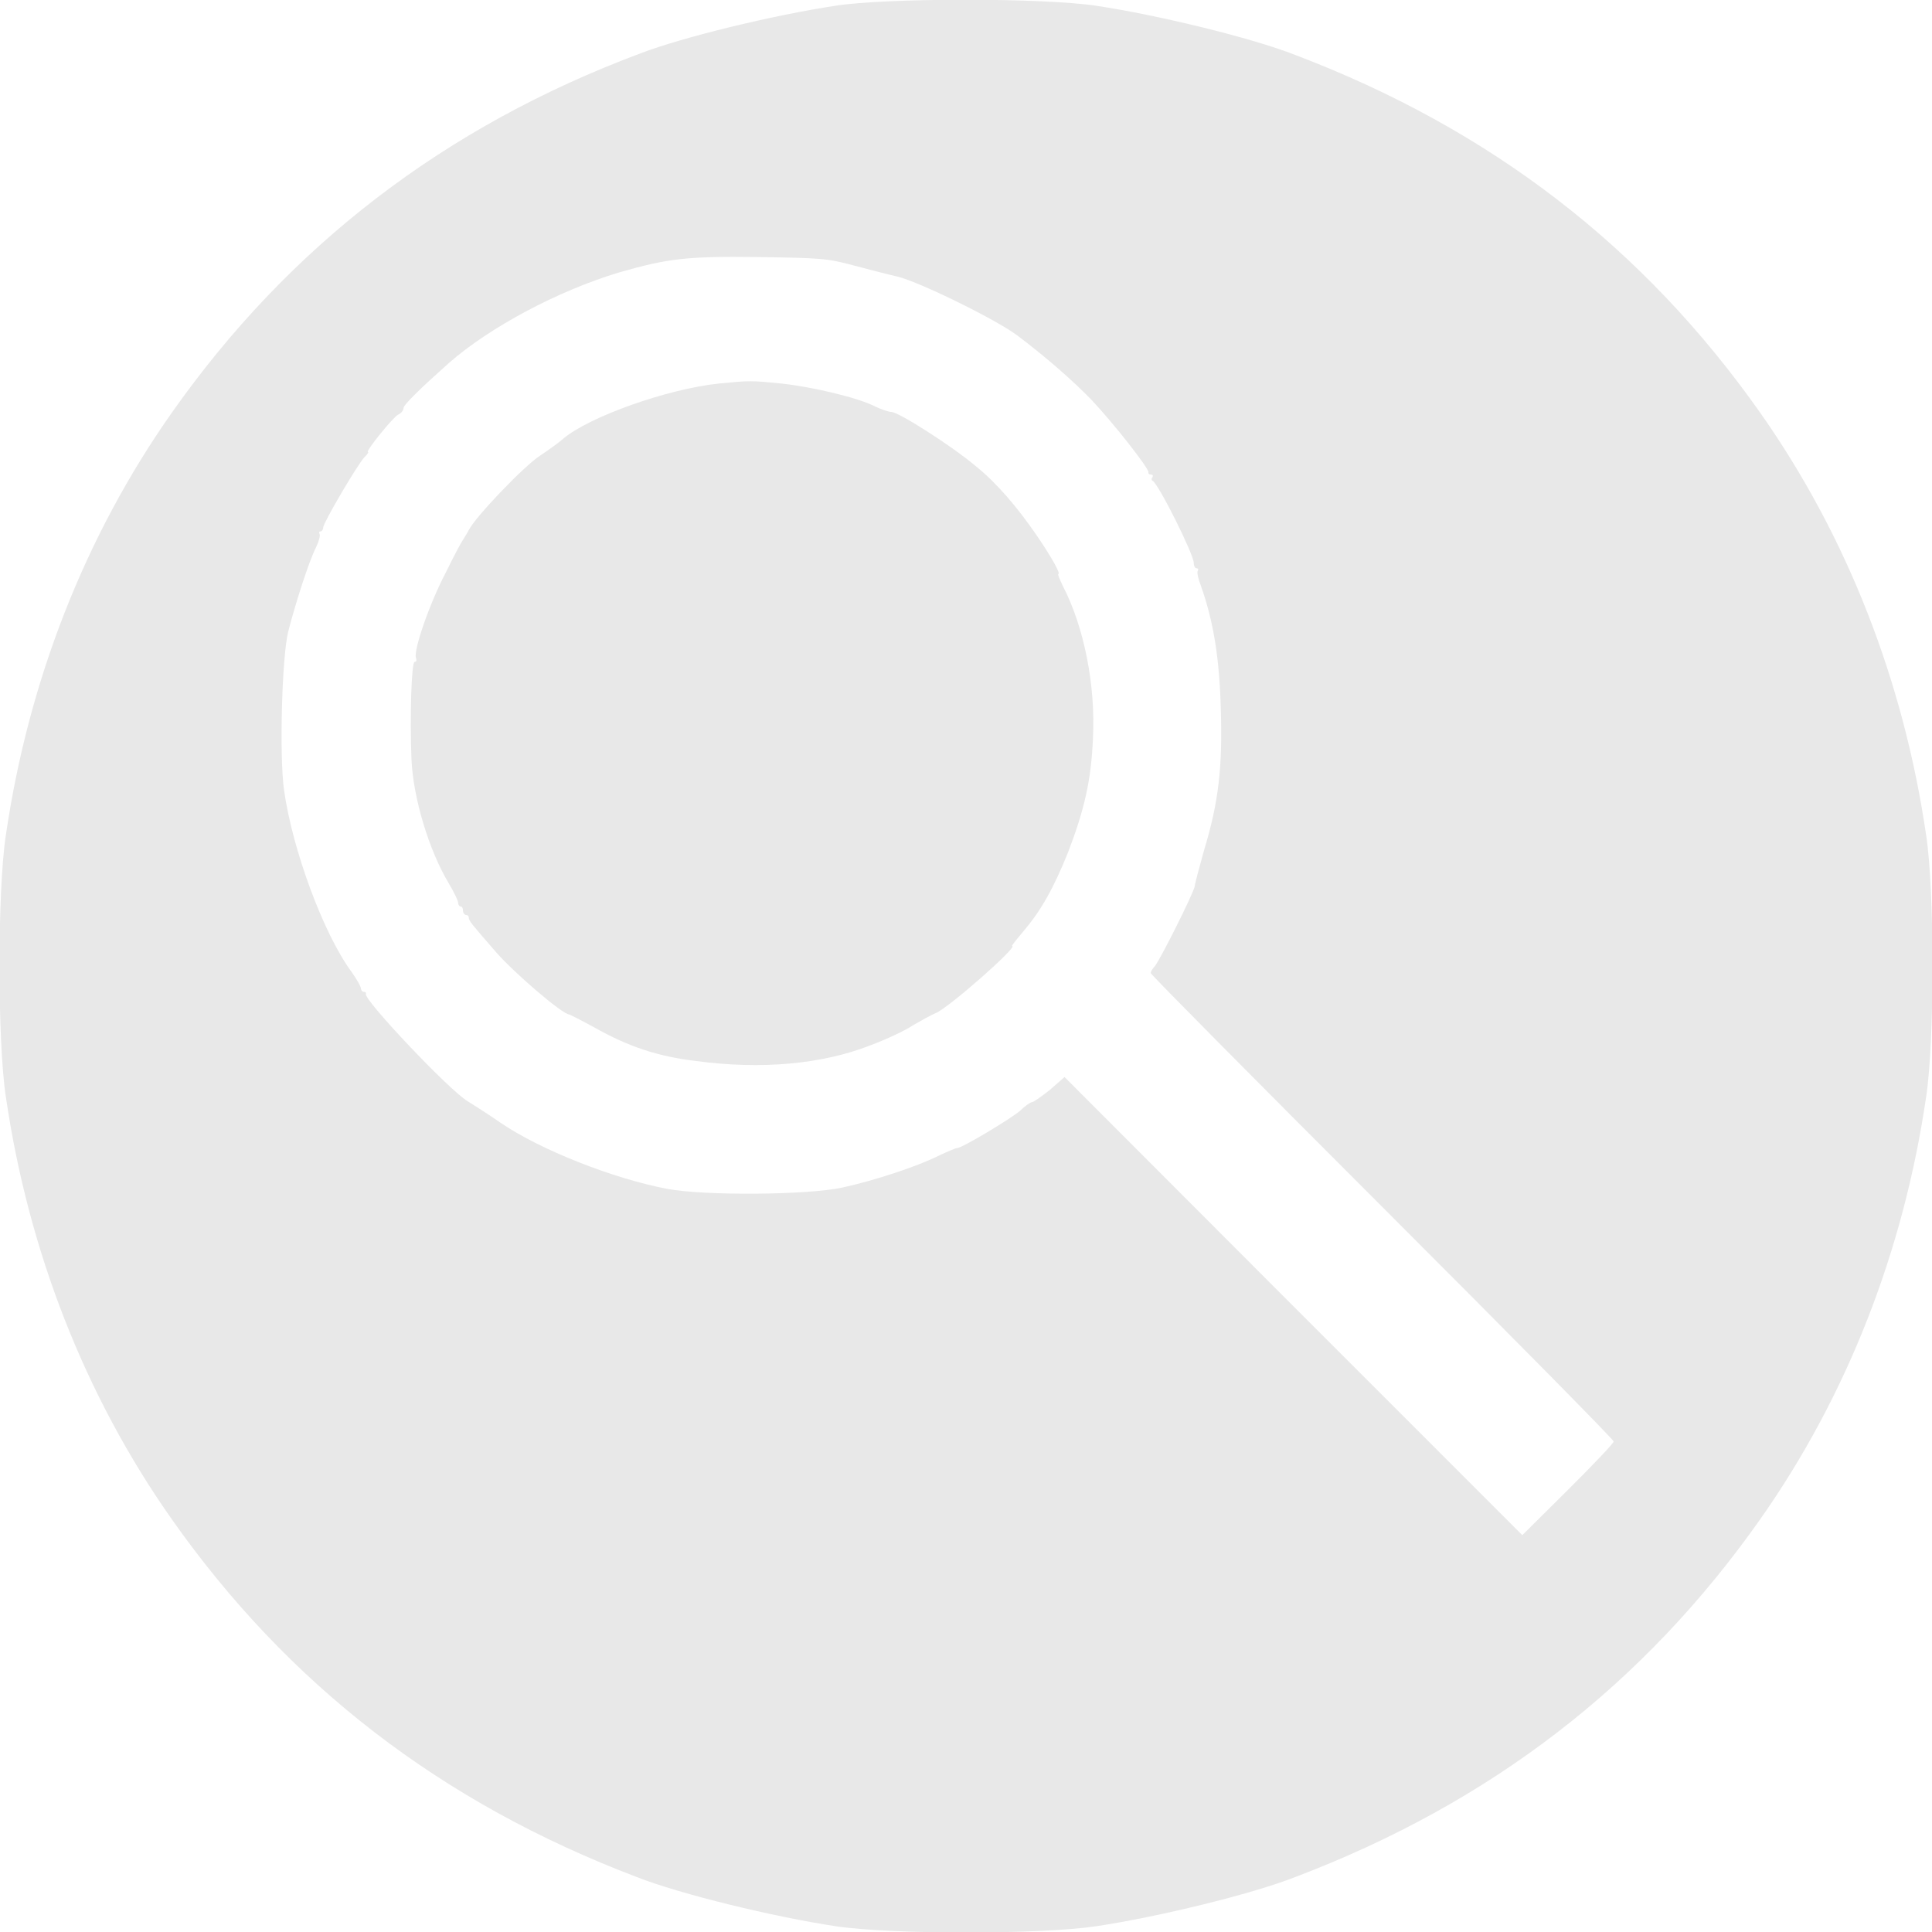 <?xml version="1.0" encoding="UTF-8"?>
<svg xmlns="http://www.w3.org/2000/svg" xmlns:xlink="http://www.w3.org/1999/xlink" width="17px" height="17px" viewBox="0 0 17 17" version="1.1">
<g id="surface1">
<path style=" stroke:none;fill-rule:nonzero;fill:#e8e8e8;fill-opacity:1;" d="M 7.348 0.051 C 6.809 0.133 6.016 0.324 5.637 0.469 C 3.914 1.113 2.543 2.164 1.508 3.637 C 0.75 4.715 0.25 5.988 0.051 7.352 C -0.023 7.84 -0.023 9.16 0.051 9.648 C 0.25 11.012 0.75 12.285 1.508 13.363 C 2.535 14.824 3.883 15.863 5.602 16.516 C 5.988 16.668 6.809 16.867 7.352 16.949 C 7.844 17.023 9.156 17.023 9.648 16.949 C 10.191 16.867 11.012 16.668 11.398 16.516 C 13.117 15.863 14.465 14.824 15.492 13.363 C 16.25 12.285 16.75 11.012 16.949 9.648 C 17.023 9.16 17.023 7.84 16.949 7.352 C 16.75 5.988 16.25 4.715 15.492 3.637 C 14.465 2.176 13.117 1.137 11.398 0.484 C 11.012 0.332 10.191 0.133 9.648 0.051 C 9.184 -0.02 7.797 -0.02 7.348 0.051 Z M 7.512 2.336 C 7.648 2.371 7.824 2.418 7.898 2.434 C 8.09 2.48 8.773 2.816 8.953 2.953 C 9.211 3.148 9.434 3.344 9.602 3.516 C 9.801 3.727 10.113 4.125 10.105 4.156 C 10.102 4.168 10.113 4.176 10.129 4.176 C 10.141 4.176 10.148 4.184 10.141 4.199 C 10.129 4.211 10.133 4.227 10.141 4.23 C 10.191 4.25 10.508 4.887 10.504 4.953 C 10.504 4.98 10.516 5 10.527 5 C 10.543 5 10.547 5.012 10.539 5.023 C 10.531 5.035 10.543 5.094 10.566 5.152 C 10.676 5.461 10.73 5.785 10.742 6.238 C 10.758 6.754 10.723 7.059 10.594 7.484 C 10.555 7.625 10.516 7.766 10.512 7.801 C 10.496 7.871 10.211 8.441 10.16 8.504 C 10.141 8.523 10.125 8.551 10.125 8.562 C 10.125 8.574 11.043 9.5 12.164 10.621 C 13.281 11.738 14.199 12.668 14.199 12.684 C 14.199 12.699 14.02 12.887 13.797 13.109 L 13.395 13.508 L 11.379 11.492 L 9.367 9.477 L 9.238 9.59 C 9.164 9.648 9.094 9.699 9.078 9.699 C 9.066 9.699 9.016 9.734 8.977 9.773 C 8.895 9.844 8.465 10.102 8.422 10.102 C 8.41 10.102 8.336 10.133 8.254 10.172 C 8.074 10.262 7.699 10.387 7.414 10.449 C 7.113 10.516 6.199 10.523 5.871 10.461 C 5.395 10.371 4.754 10.117 4.41 9.883 C 4.293 9.801 4.16 9.719 4.117 9.691 C 3.961 9.602 3.203 8.801 3.219 8.746 C 3.223 8.734 3.215 8.727 3.199 8.727 C 3.188 8.727 3.176 8.711 3.176 8.699 C 3.176 8.68 3.137 8.613 3.09 8.547 C 2.844 8.211 2.574 7.477 2.5 6.957 C 2.457 6.664 2.48 5.789 2.535 5.562 C 2.594 5.328 2.719 4.934 2.781 4.816 C 2.805 4.766 2.82 4.711 2.812 4.699 C 2.805 4.684 2.809 4.676 2.82 4.676 C 2.832 4.676 2.844 4.66 2.844 4.641 C 2.844 4.602 3.141 4.094 3.207 4.023 C 3.234 3.996 3.246 3.977 3.238 3.977 C 3.211 3.977 3.457 3.672 3.504 3.648 C 3.531 3.637 3.551 3.609 3.551 3.59 C 3.551 3.562 3.703 3.414 3.949 3.195 C 4.309 2.879 4.91 2.559 5.445 2.398 C 5.879 2.273 6.047 2.254 6.676 2.262 C 7.219 2.27 7.281 2.273 7.512 2.336 Z M 7.512 2.336 "/>
<path style=" stroke:none;fill-rule:nonzero;fill:#e8e8e8;fill-opacity:1;" d="M 6.324 3.375 C 5.875 3.422 5.191 3.664 4.957 3.859 C 4.918 3.895 4.824 3.961 4.754 4.008 C 4.609 4.102 4.184 4.547 4.125 4.664 C 4.105 4.703 4.078 4.742 4.074 4.75 C 4.066 4.758 3.996 4.887 3.922 5.039 C 3.773 5.324 3.637 5.727 3.66 5.789 C 3.668 5.809 3.664 5.824 3.648 5.824 C 3.621 5.824 3.605 6.309 3.621 6.688 C 3.637 7.023 3.773 7.48 3.949 7.773 C 3.996 7.852 4.031 7.926 4.031 7.941 C 4.031 7.961 4.043 7.977 4.055 7.977 C 4.066 7.977 4.074 7.992 4.074 8.012 C 4.074 8.031 4.086 8.051 4.102 8.051 C 4.113 8.051 4.125 8.059 4.125 8.074 C 4.125 8.102 4.145 8.125 4.355 8.367 C 4.512 8.551 4.949 8.926 5.008 8.926 C 5.012 8.926 5.113 8.977 5.227 9.039 C 5.531 9.211 5.793 9.297 6.125 9.336 C 6.703 9.414 7.238 9.363 7.656 9.199 C 7.801 9.145 7.969 9.066 8.031 9.023 C 8.098 8.984 8.188 8.934 8.234 8.914 C 8.344 8.871 8.965 8.324 8.906 8.324 C 8.898 8.324 8.945 8.266 9.008 8.191 C 9.164 8.008 9.273 7.809 9.398 7.5 C 9.543 7.121 9.602 6.863 9.617 6.496 C 9.641 6.031 9.539 5.516 9.352 5.156 C 9.324 5.098 9.305 5.051 9.312 5.051 C 9.336 5.051 9.254 4.906 9.133 4.727 C 8.949 4.457 8.766 4.246 8.586 4.102 C 8.379 3.926 7.906 3.625 7.844 3.625 C 7.82 3.625 7.754 3.602 7.703 3.578 C 7.555 3.5 7.156 3.406 6.879 3.375 C 6.602 3.348 6.602 3.348 6.324 3.375 Z M 6.324 3.375 "/>
</g>
</svg>

